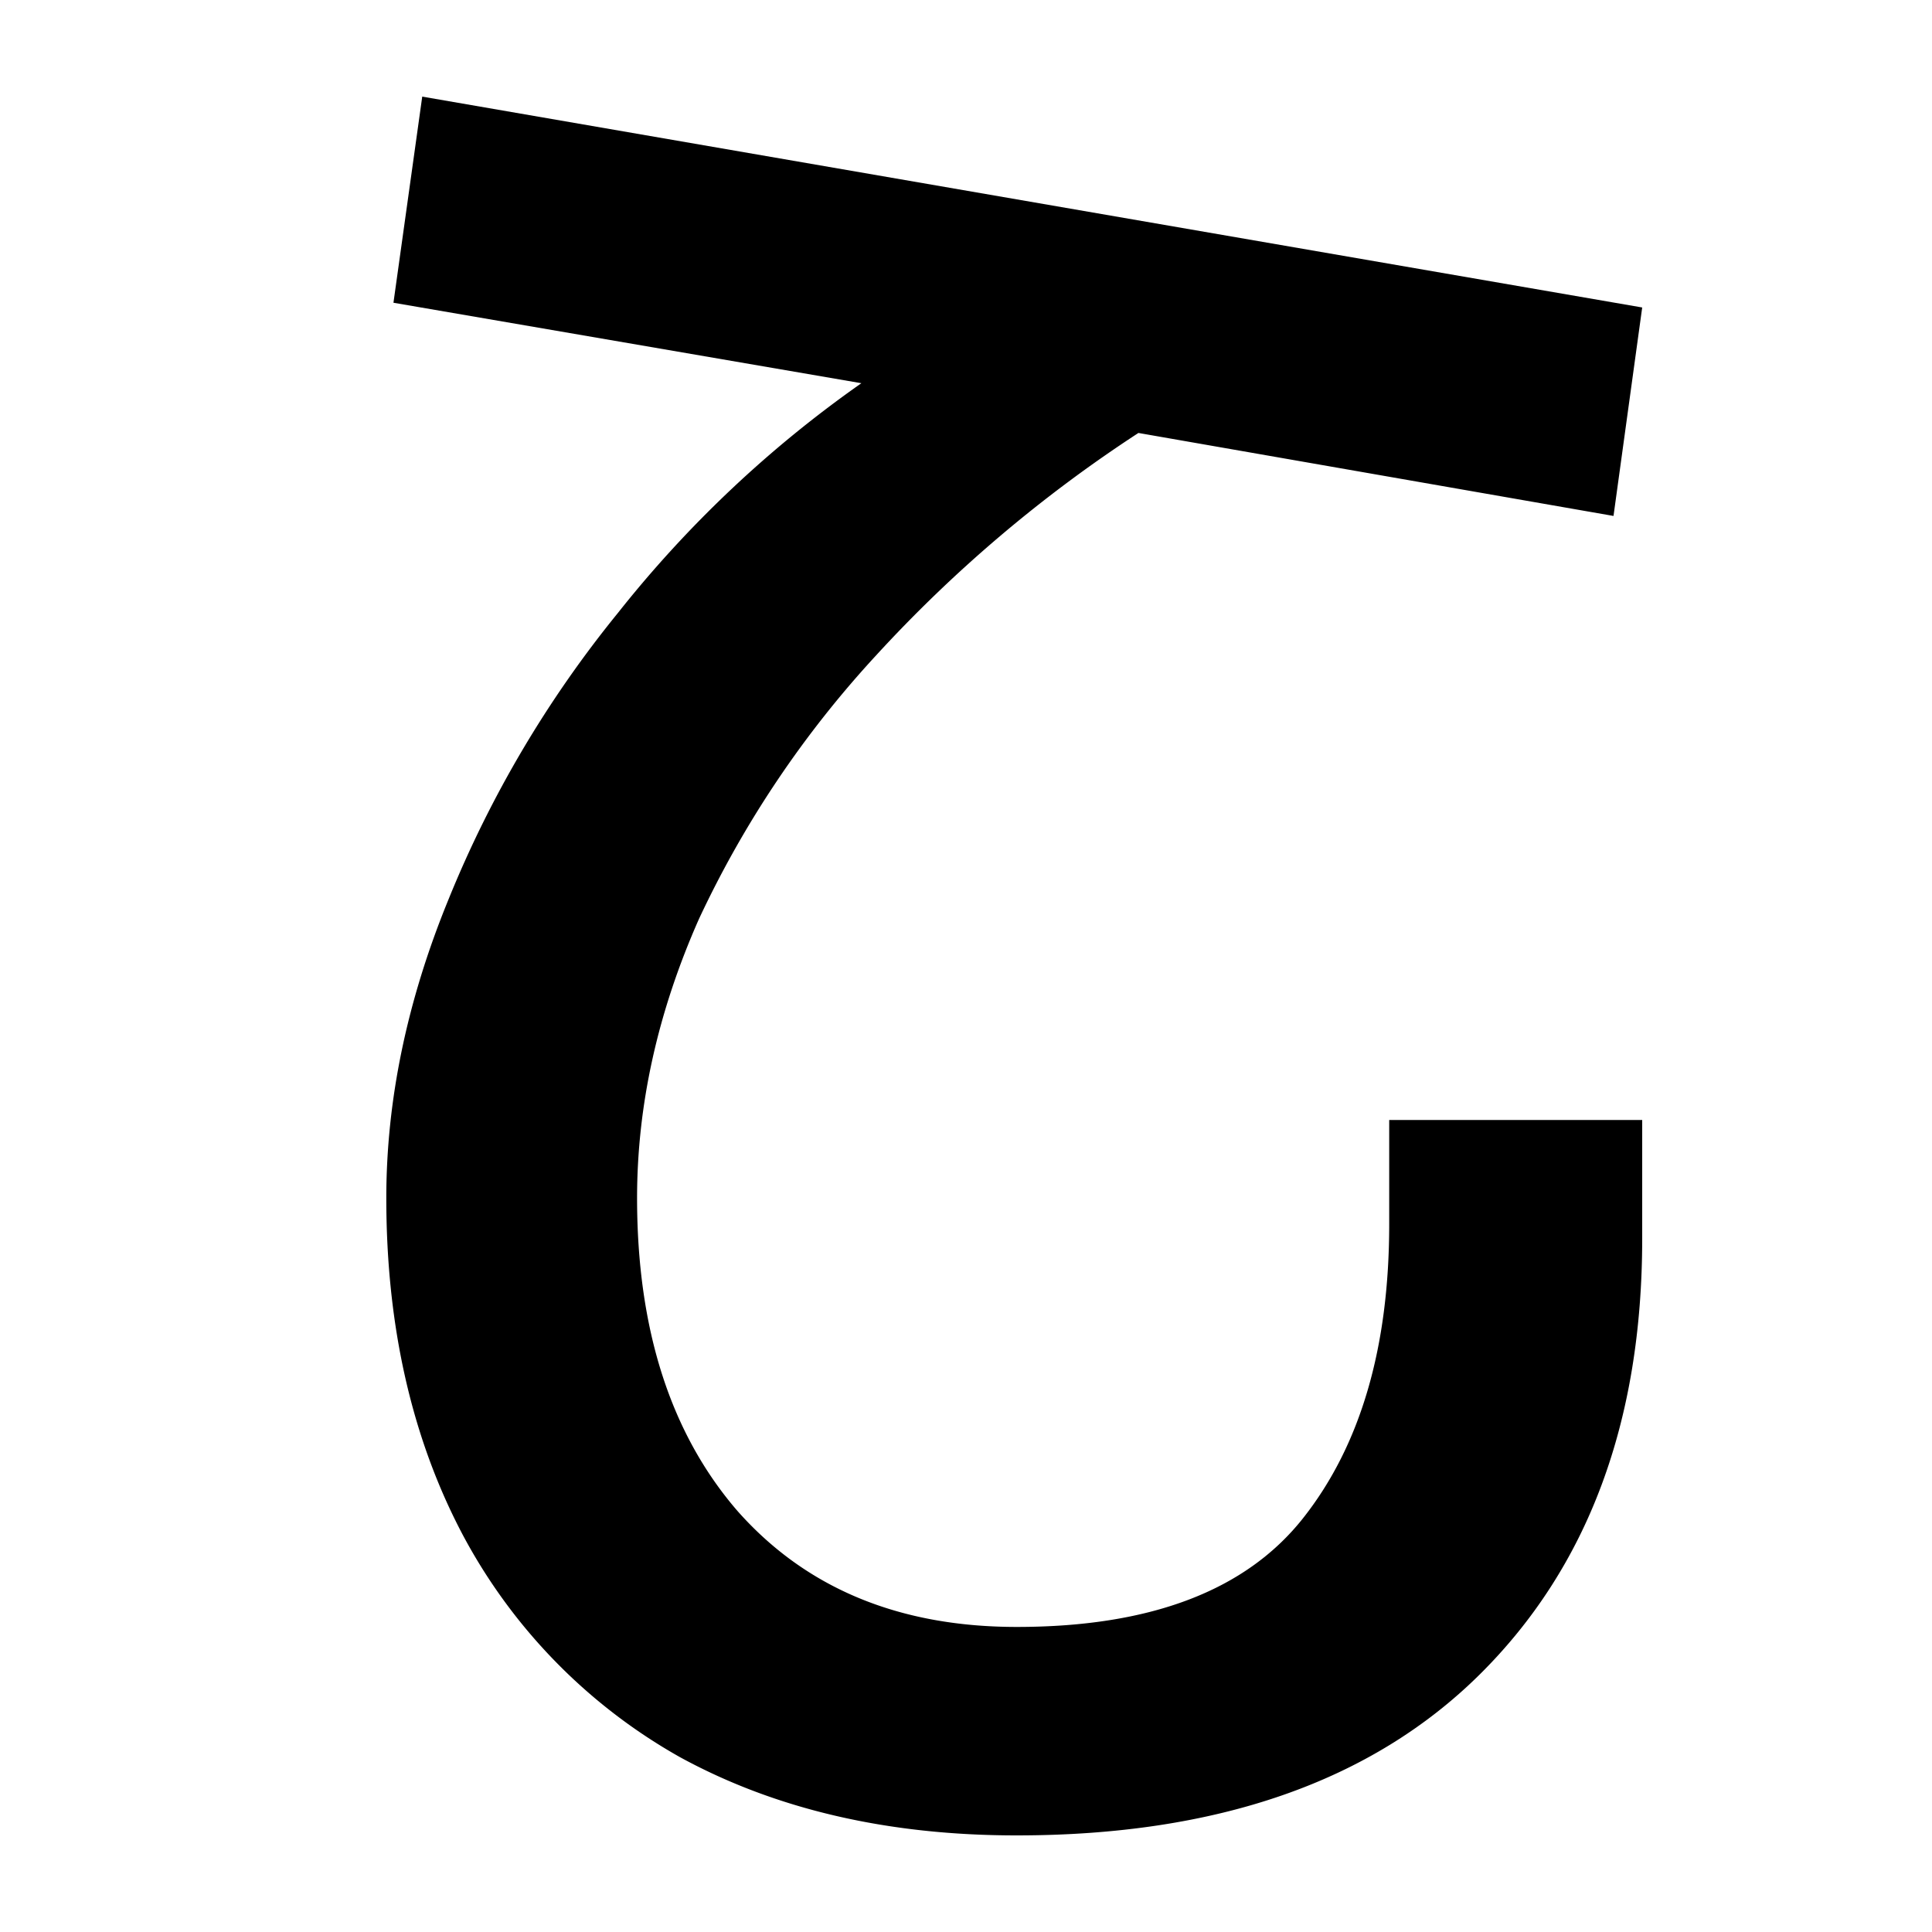 <?xml version="1.0" encoding="UTF-8"?>
<svg xmlns="http://www.w3.org/2000/svg" width="20" height="20" viewBox="0 0 20 20">
	<title>
		italic
	</title>
	<path d="M4.37 1 17 3.183l-.297 2.158-4.918-.859a14.2 14.2 0 0 0-2.718 2.305 10.7 10.7 0 0 0-1.83 2.723q-.642 1.447-.642 2.893 0 2.035 1.038 3.237 1.063 1.202 2.892 1.202 2.076 0 2.966-1.128t.89-3.041v-1.079H17v1.226q0 2.845-1.68 4.512Q13.637 19 10.524 19q-2.002 0-3.485-.81a5.73 5.73 0 0 1-2.25-2.304q-.79-1.497-.79-3.483 0-1.52.643-3.09a11.6 11.6 0 0 1 1.754-2.967 12 12 0 0 1 2.521-2.379l-4.844-.833L4.371 1Z"/>
</svg>
